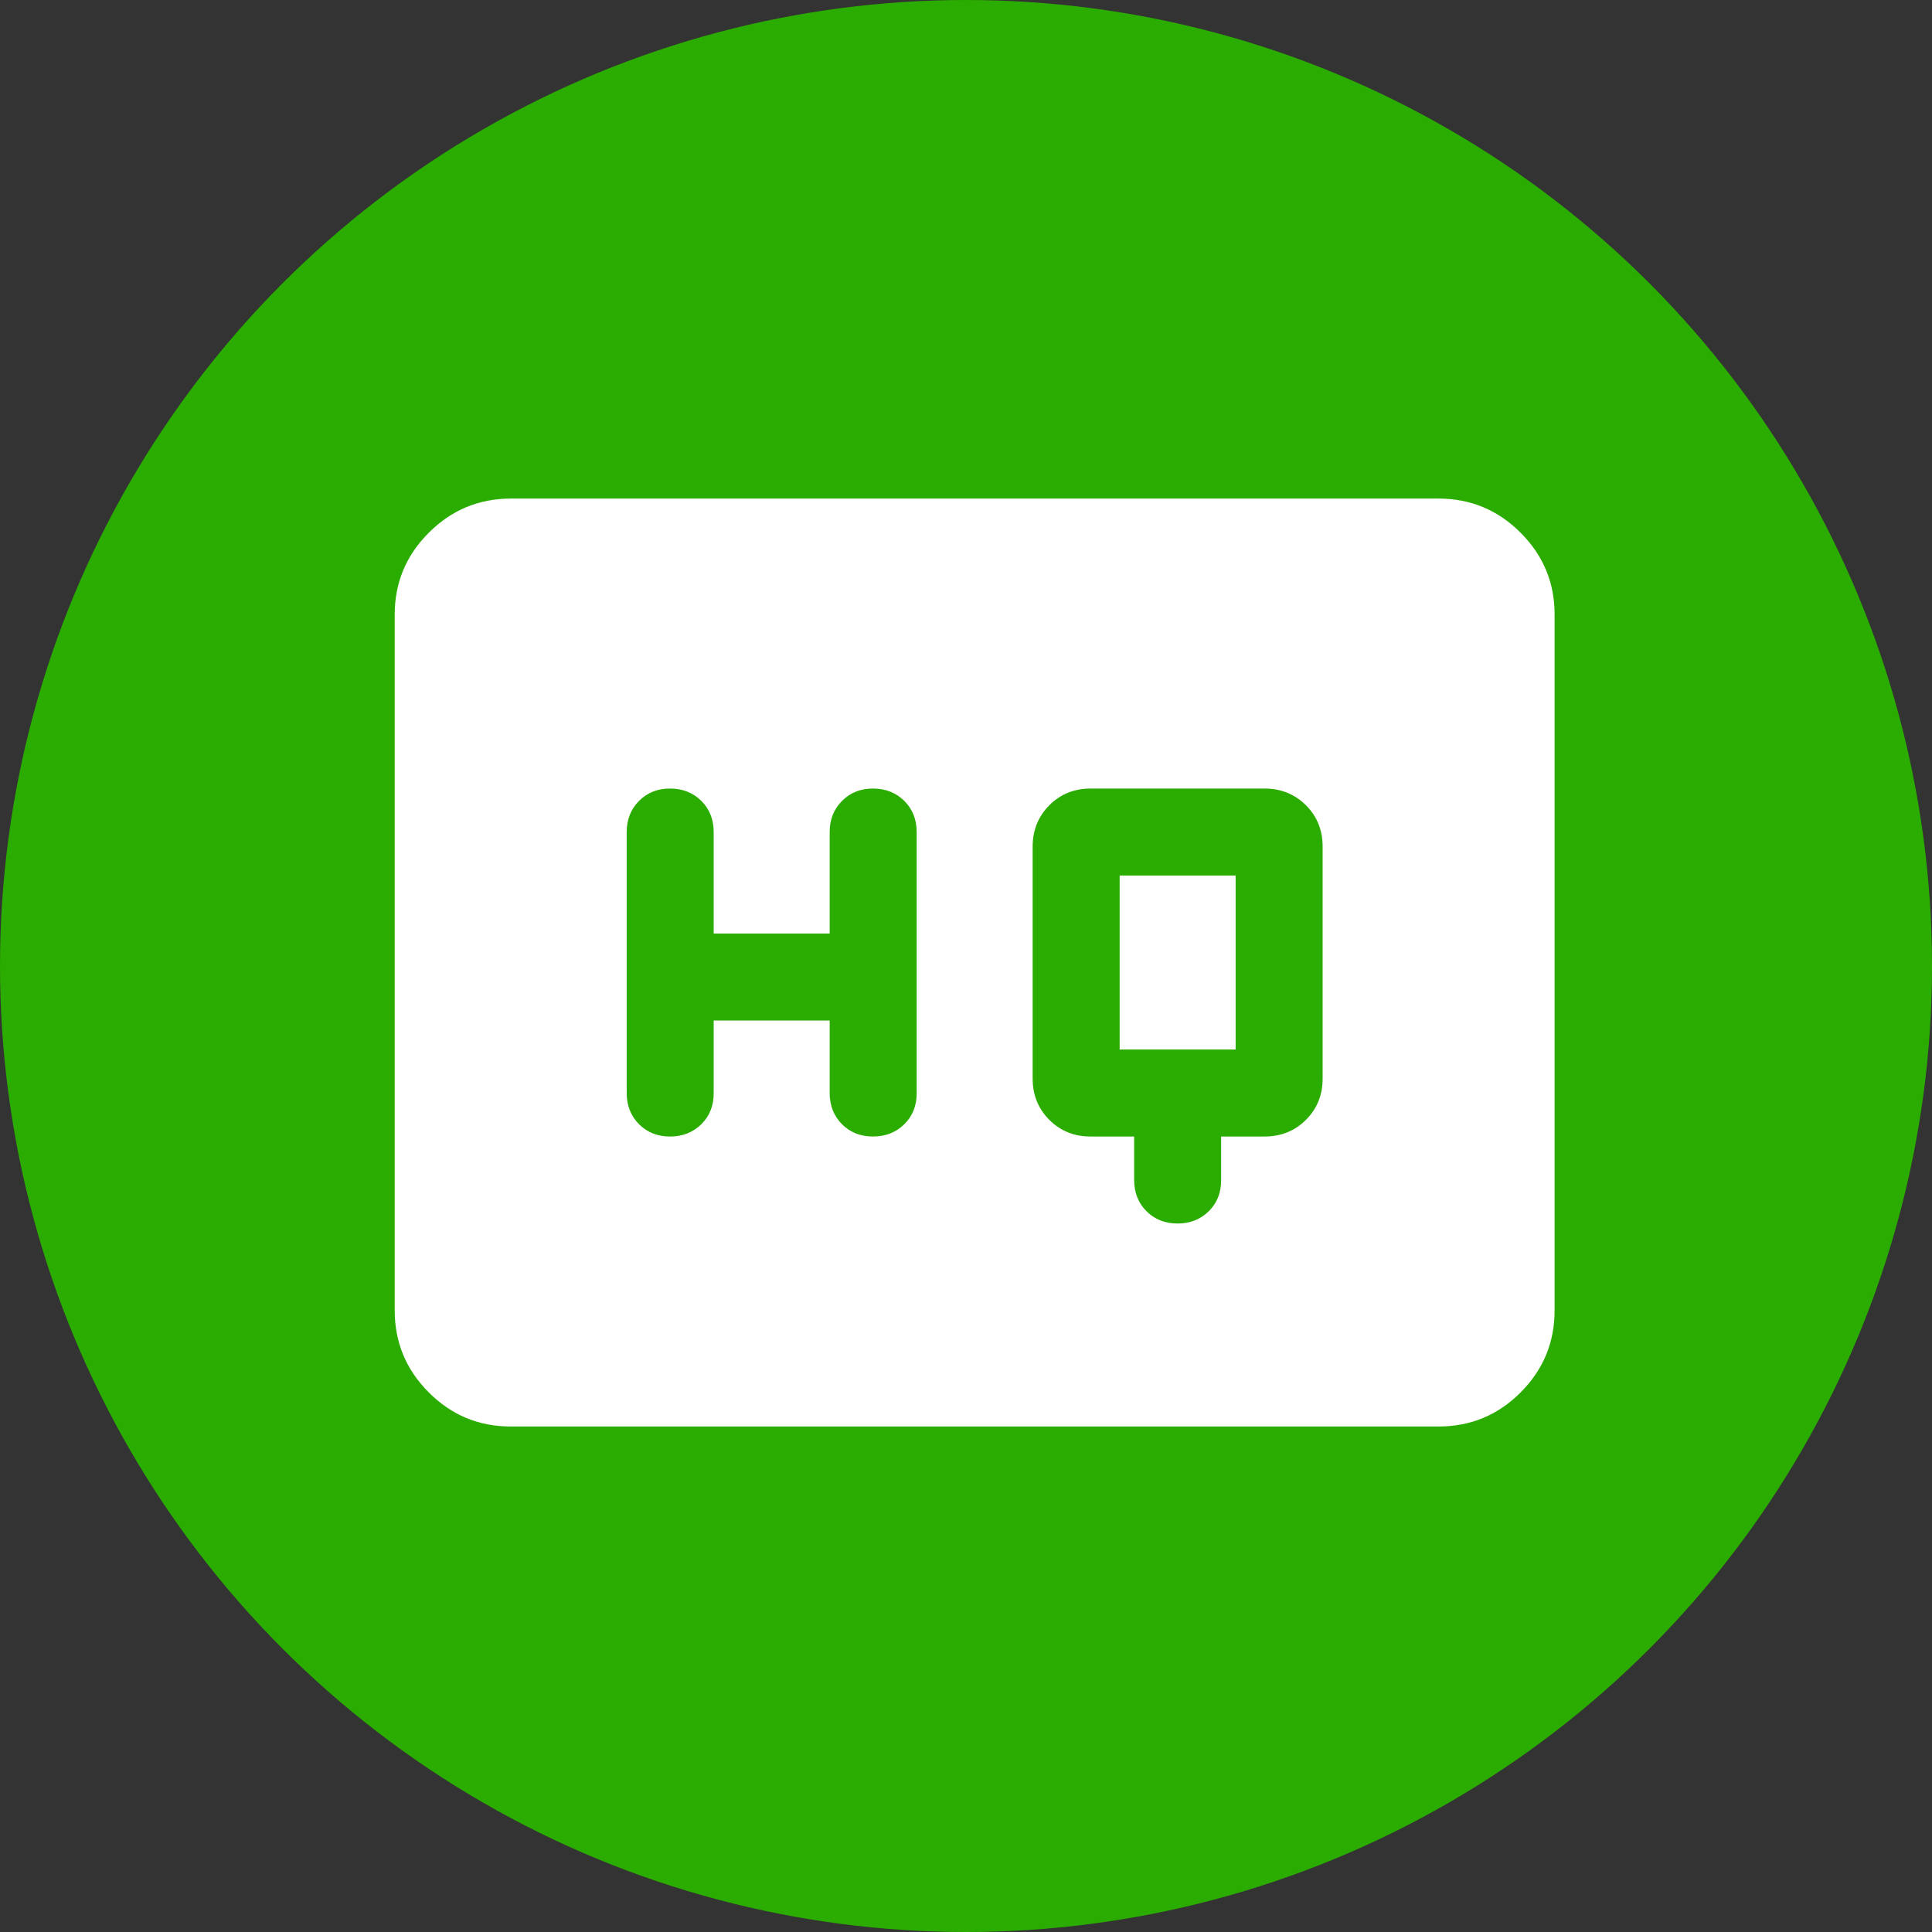 <?xml version="1.0" encoding="UTF-8"?> <svg xmlns="http://www.w3.org/2000/svg" viewBox="0 0 93 93" fill="none"><rect x="0" y="0" width="93" height="93" fill="#333333" stroke="none"/><circle cx="46.5" cy="46.5" r="46.5" fill="#2BAC00"></circle><path d="M54.594 54.708V56.802C54.594 57.407 54.792 57.907 55.188 58.304C55.585 58.7 56.084 58.898 56.688 58.896C57.291 58.894 57.791 58.696 58.19 58.301C58.588 57.907 58.785 57.407 58.781 56.802V54.708H60.875C61.666 54.708 62.33 54.44 62.865 53.904C63.401 53.368 63.669 52.706 63.667 51.917V40.75C63.667 39.959 63.399 39.297 62.863 38.762C62.327 38.228 61.664 37.96 60.875 37.958H52.5C51.709 37.958 51.047 38.226 50.512 38.762C49.978 39.298 49.71 39.961 49.708 40.75V51.917C49.708 52.708 49.976 53.371 50.512 53.907C51.048 54.443 51.711 54.71 52.5 54.708H54.594ZM34.354 49.125H39.938V52.614C39.938 53.219 40.136 53.72 40.532 54.117C40.928 54.513 41.428 54.71 42.031 54.708C42.634 54.706 43.135 54.508 43.533 54.114C43.931 53.719 44.129 53.219 44.125 52.614V40.052C44.125 39.447 43.927 38.947 43.53 38.553C43.134 38.158 42.634 37.96 42.031 37.958C41.428 37.956 40.928 38.155 40.532 38.553C40.136 38.951 39.938 39.451 39.938 40.052V44.938H34.354V40.052C34.354 39.447 34.156 38.947 33.76 38.553C33.363 38.158 32.864 37.96 32.261 37.958C31.657 37.956 31.158 38.155 30.761 38.553C30.365 38.951 30.167 39.451 30.167 40.052V52.614C30.167 53.219 30.365 53.72 30.761 54.117C31.158 54.513 31.657 54.71 32.261 54.708C32.864 54.706 33.364 54.508 33.762 54.114C34.16 53.719 34.358 53.219 34.354 52.614V49.125ZM53.896 50.521V42.146H59.479V50.521H53.896ZM24.583 68.667C23.048 68.667 21.734 68.121 20.642 67.028C19.549 65.936 19.002 64.621 19 63.083V29.583C19 28.048 19.547 26.734 20.642 25.642C21.736 24.549 23.05 24.002 24.583 24H69.25C70.785 24 72.1 24.547 73.195 25.642C74.289 26.736 74.835 28.05 74.833 29.583V63.083C74.833 64.619 74.287 65.934 73.195 67.028C72.102 68.122 70.787 68.668 69.25 68.667H24.583Z" fill="white"></path></svg> 